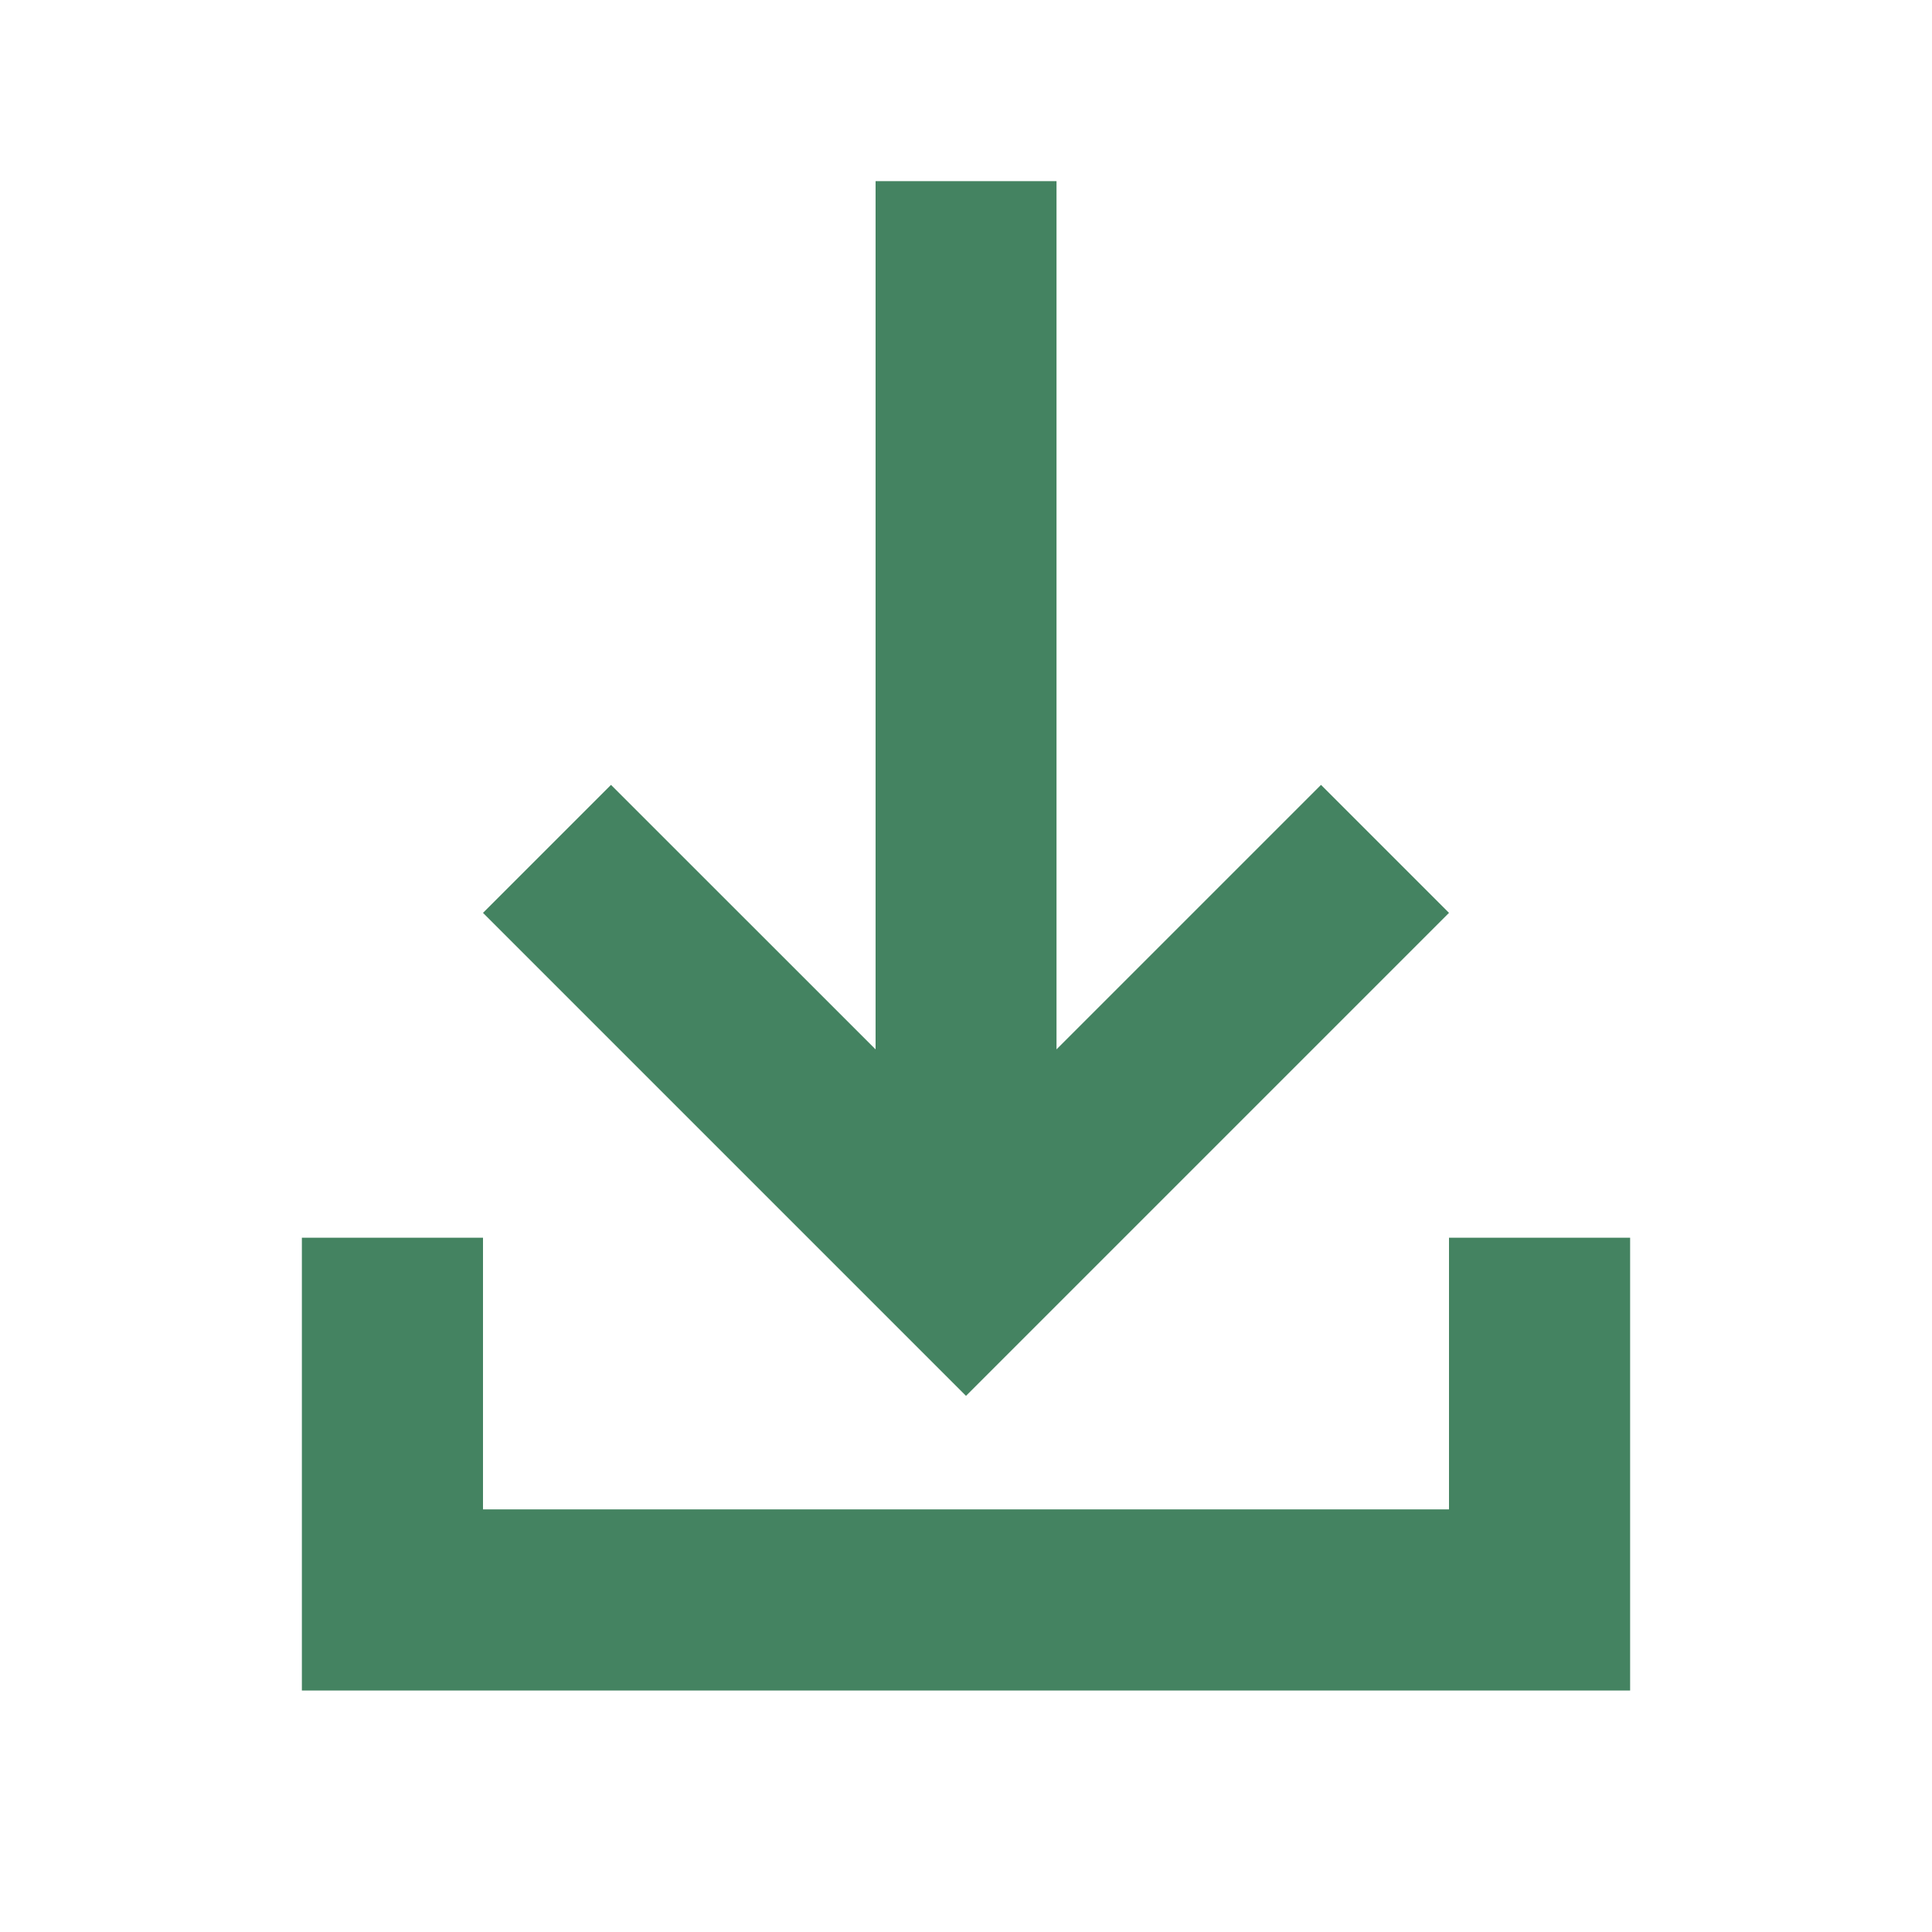 <svg xmlns="http://www.w3.org/2000/svg" viewBox="0 0 20 20" fill="#448361"><path d="M16.875 12.813V17.5H3.125v-4.687H5v2.812h10v-2.812zM15 9.45l-1.325-1.325-2.738 2.738V1.875H9.064v8.988L6.325 8.125 5 9.45l5 5z" fill="#448361"></path></svg>